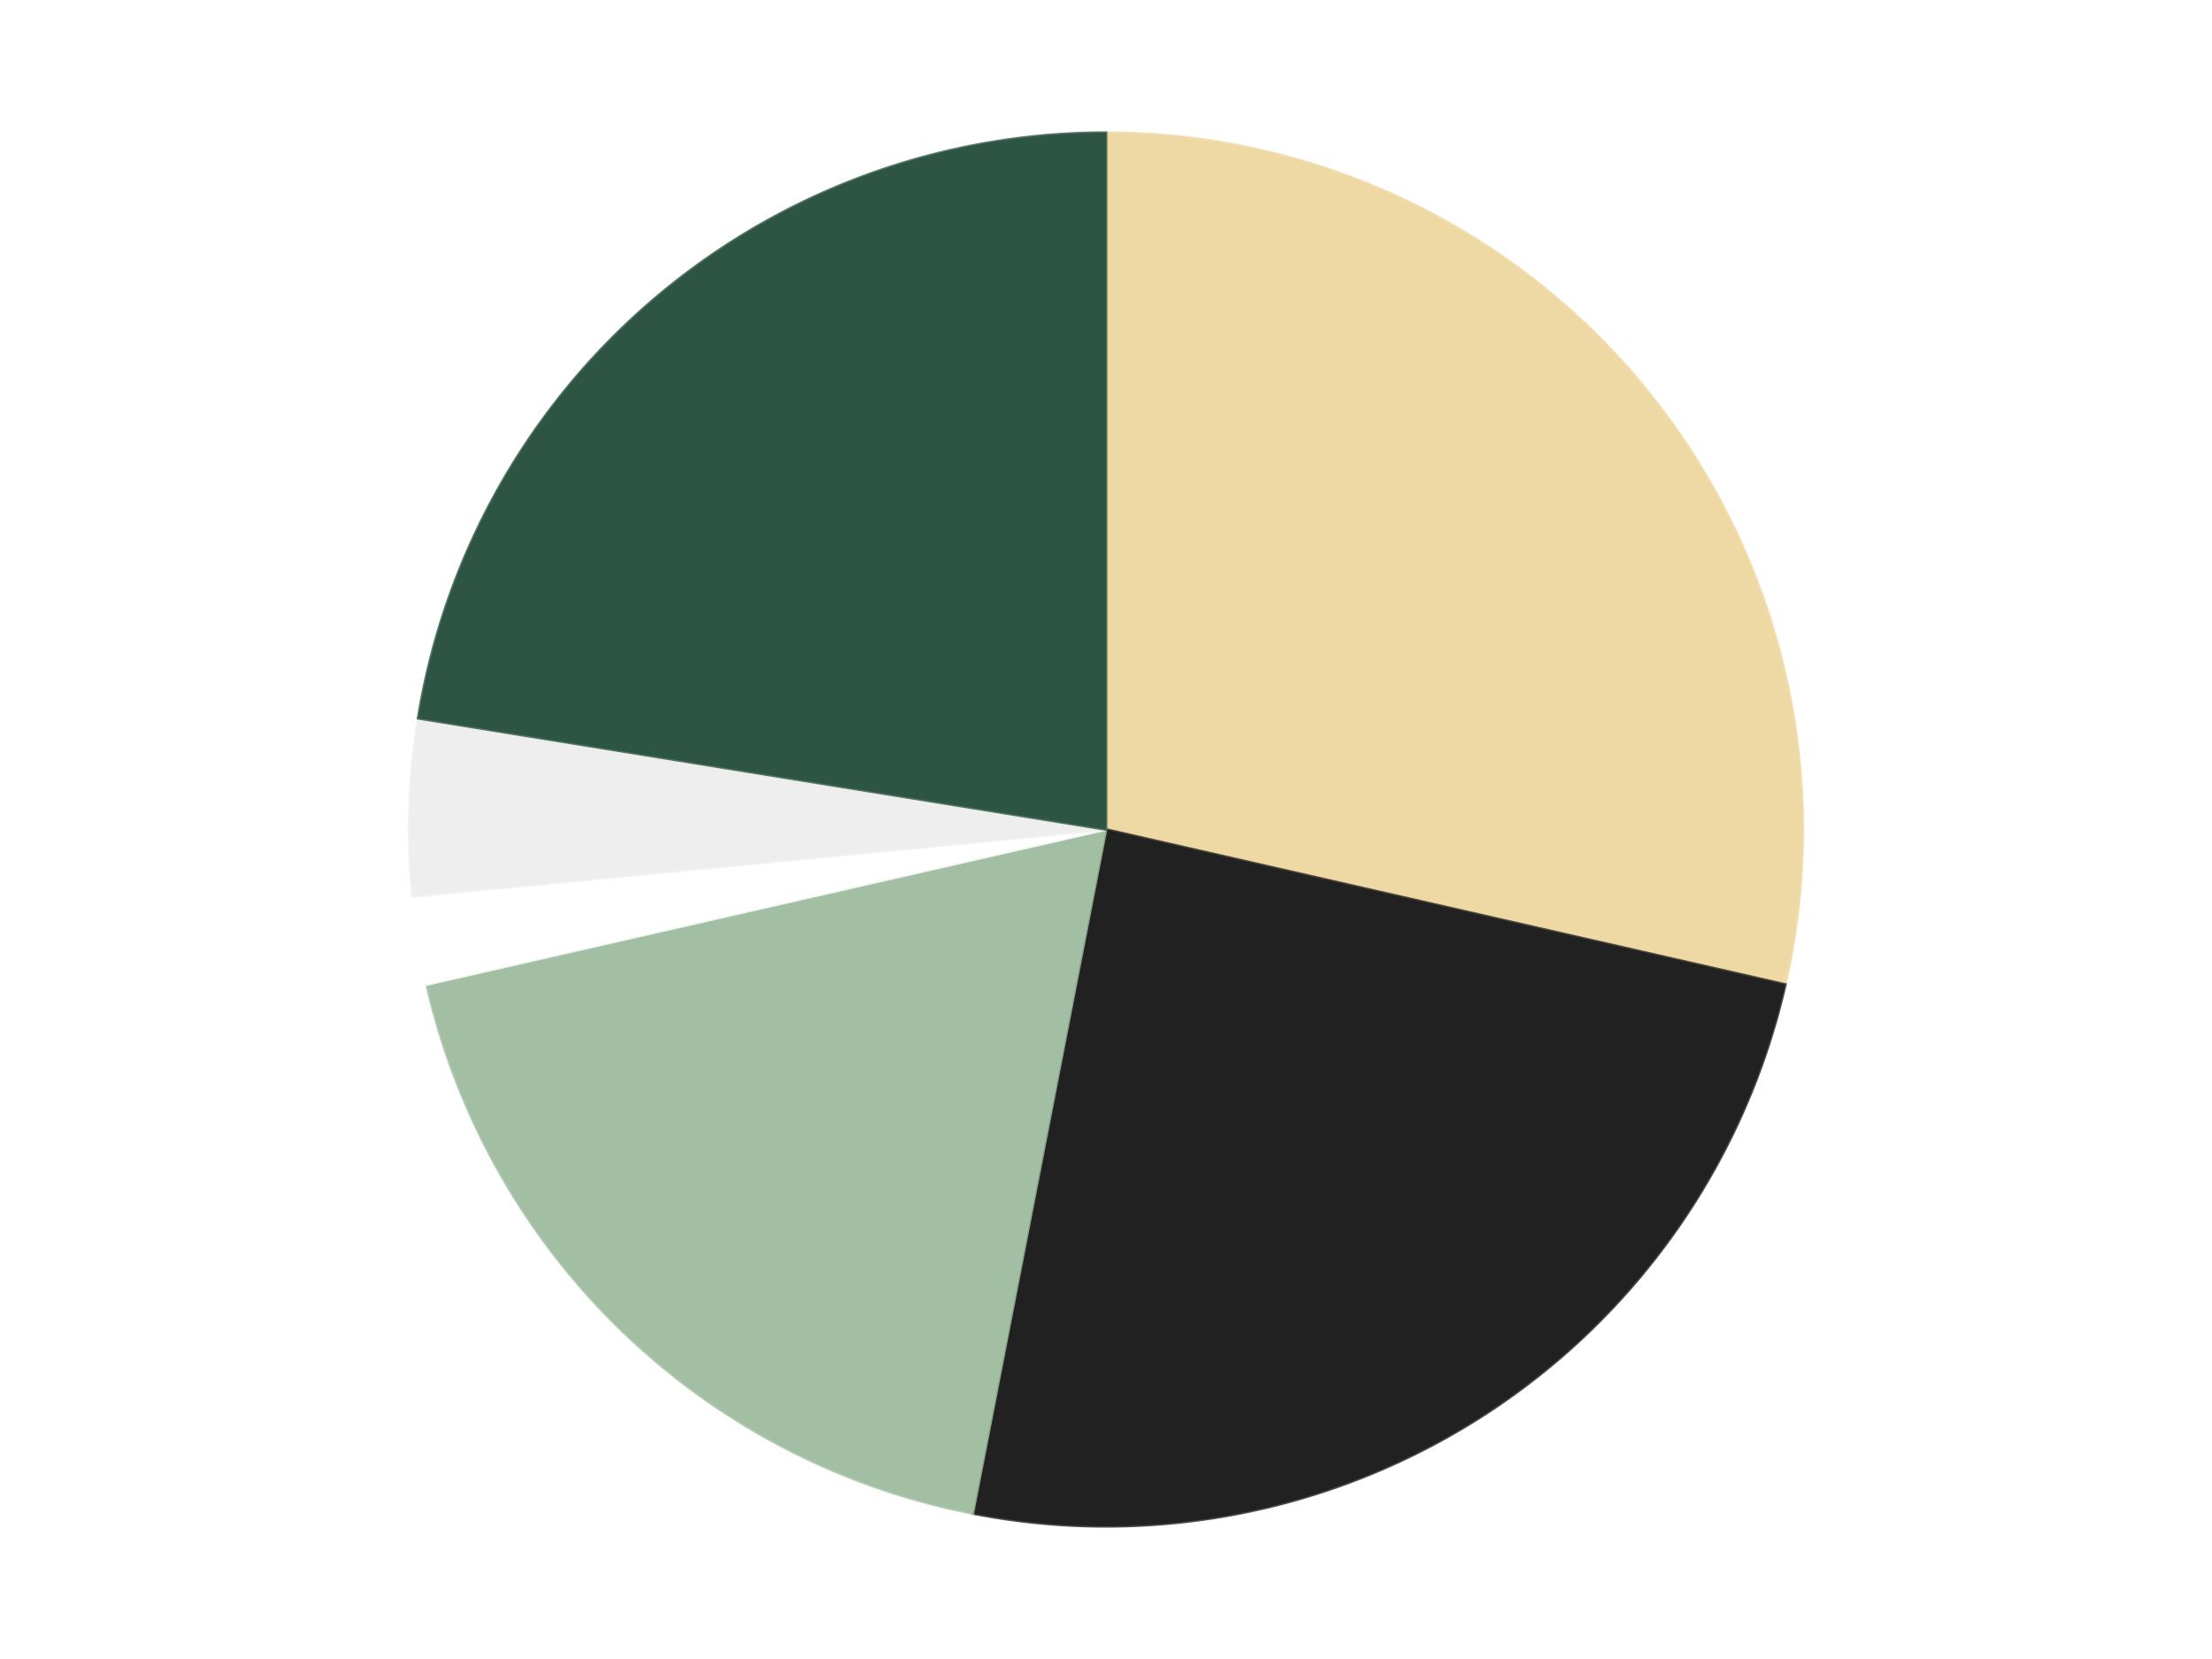 <?xml version='1.0' encoding='utf-8'?>
<svg xmlns="http://www.w3.org/2000/svg" xmlns:xlink="http://www.w3.org/1999/xlink" id="chart-a57dea77-9d63-4dbb-bed8-d0cedf0c75ae" class="pygal-chart" viewBox="0 0 800 600"><!--Generated with pygal 3.0.4 (lxml) ©Kozea 2012-2016 on 2024-07-06--><!--http://pygal.org--><!--http://github.com/Kozea/pygal--><defs><style type="text/css">#chart-a57dea77-9d63-4dbb-bed8-d0cedf0c75ae{-webkit-user-select:none;-webkit-font-smoothing:antialiased;font-family:Consolas,"Liberation Mono",Menlo,Courier,monospace}#chart-a57dea77-9d63-4dbb-bed8-d0cedf0c75ae .title{font-family:Consolas,"Liberation Mono",Menlo,Courier,monospace;font-size:16px}#chart-a57dea77-9d63-4dbb-bed8-d0cedf0c75ae .legends .legend text{font-family:Consolas,"Liberation Mono",Menlo,Courier,monospace;font-size:14px}#chart-a57dea77-9d63-4dbb-bed8-d0cedf0c75ae .axis text{font-family:Consolas,"Liberation Mono",Menlo,Courier,monospace;font-size:10px}#chart-a57dea77-9d63-4dbb-bed8-d0cedf0c75ae .axis text.major{font-family:Consolas,"Liberation Mono",Menlo,Courier,monospace;font-size:10px}#chart-a57dea77-9d63-4dbb-bed8-d0cedf0c75ae .text-overlay text.value{font-family:Consolas,"Liberation Mono",Menlo,Courier,monospace;font-size:16px}#chart-a57dea77-9d63-4dbb-bed8-d0cedf0c75ae .text-overlay text.label{font-family:Consolas,"Liberation Mono",Menlo,Courier,monospace;font-size:10px}#chart-a57dea77-9d63-4dbb-bed8-d0cedf0c75ae .tooltip{font-family:Consolas,"Liberation Mono",Menlo,Courier,monospace;font-size:14px}#chart-a57dea77-9d63-4dbb-bed8-d0cedf0c75ae text.no_data{font-family:Consolas,"Liberation Mono",Menlo,Courier,monospace;font-size:64px}
#chart-a57dea77-9d63-4dbb-bed8-d0cedf0c75ae{background-color:transparent}#chart-a57dea77-9d63-4dbb-bed8-d0cedf0c75ae path,#chart-a57dea77-9d63-4dbb-bed8-d0cedf0c75ae line,#chart-a57dea77-9d63-4dbb-bed8-d0cedf0c75ae rect,#chart-a57dea77-9d63-4dbb-bed8-d0cedf0c75ae circle{-webkit-transition:150ms;-moz-transition:150ms;transition:150ms}#chart-a57dea77-9d63-4dbb-bed8-d0cedf0c75ae .graph &gt; .background{fill:transparent}#chart-a57dea77-9d63-4dbb-bed8-d0cedf0c75ae .plot &gt; .background{fill:transparent}#chart-a57dea77-9d63-4dbb-bed8-d0cedf0c75ae .graph{fill:rgba(0,0,0,.87)}#chart-a57dea77-9d63-4dbb-bed8-d0cedf0c75ae text.no_data{fill:rgba(0,0,0,1)}#chart-a57dea77-9d63-4dbb-bed8-d0cedf0c75ae .title{fill:rgba(0,0,0,1)}#chart-a57dea77-9d63-4dbb-bed8-d0cedf0c75ae .legends .legend text{fill:rgba(0,0,0,.87)}#chart-a57dea77-9d63-4dbb-bed8-d0cedf0c75ae .legends .legend:hover text{fill:rgba(0,0,0,1)}#chart-a57dea77-9d63-4dbb-bed8-d0cedf0c75ae .axis .line{stroke:rgba(0,0,0,1)}#chart-a57dea77-9d63-4dbb-bed8-d0cedf0c75ae .axis .guide.line{stroke:rgba(0,0,0,.54)}#chart-a57dea77-9d63-4dbb-bed8-d0cedf0c75ae .axis .major.line{stroke:rgba(0,0,0,.87)}#chart-a57dea77-9d63-4dbb-bed8-d0cedf0c75ae .axis text.major{fill:rgba(0,0,0,1)}#chart-a57dea77-9d63-4dbb-bed8-d0cedf0c75ae .axis.y .guides:hover .guide.line,#chart-a57dea77-9d63-4dbb-bed8-d0cedf0c75ae .line-graph .axis.x .guides:hover .guide.line,#chart-a57dea77-9d63-4dbb-bed8-d0cedf0c75ae .stackedline-graph .axis.x .guides:hover .guide.line,#chart-a57dea77-9d63-4dbb-bed8-d0cedf0c75ae .xy-graph .axis.x .guides:hover .guide.line{stroke:rgba(0,0,0,1)}#chart-a57dea77-9d63-4dbb-bed8-d0cedf0c75ae .axis .guides:hover text{fill:rgba(0,0,0,1)}#chart-a57dea77-9d63-4dbb-bed8-d0cedf0c75ae .reactive{fill-opacity:1.0;stroke-opacity:.8;stroke-width:1}#chart-a57dea77-9d63-4dbb-bed8-d0cedf0c75ae .ci{stroke:rgba(0,0,0,.87)}#chart-a57dea77-9d63-4dbb-bed8-d0cedf0c75ae .reactive.active,#chart-a57dea77-9d63-4dbb-bed8-d0cedf0c75ae .active .reactive{fill-opacity:0.6;stroke-opacity:.9;stroke-width:4}#chart-a57dea77-9d63-4dbb-bed8-d0cedf0c75ae .ci .reactive.active{stroke-width:1.5}#chart-a57dea77-9d63-4dbb-bed8-d0cedf0c75ae .series text{fill:rgba(0,0,0,1)}#chart-a57dea77-9d63-4dbb-bed8-d0cedf0c75ae .tooltip rect{fill:transparent;stroke:rgba(0,0,0,1);-webkit-transition:opacity 150ms;-moz-transition:opacity 150ms;transition:opacity 150ms}#chart-a57dea77-9d63-4dbb-bed8-d0cedf0c75ae .tooltip .label{fill:rgba(0,0,0,.87)}#chart-a57dea77-9d63-4dbb-bed8-d0cedf0c75ae .tooltip .label{fill:rgba(0,0,0,.87)}#chart-a57dea77-9d63-4dbb-bed8-d0cedf0c75ae .tooltip .legend{font-size:.8em;fill:rgba(0,0,0,.54)}#chart-a57dea77-9d63-4dbb-bed8-d0cedf0c75ae .tooltip .x_label{font-size:.6em;fill:rgba(0,0,0,1)}#chart-a57dea77-9d63-4dbb-bed8-d0cedf0c75ae .tooltip .xlink{font-size:.5em;text-decoration:underline}#chart-a57dea77-9d63-4dbb-bed8-d0cedf0c75ae .tooltip .value{font-size:1.5em}#chart-a57dea77-9d63-4dbb-bed8-d0cedf0c75ae .bound{font-size:.5em}#chart-a57dea77-9d63-4dbb-bed8-d0cedf0c75ae .max-value{font-size:.75em;fill:rgba(0,0,0,.54)}#chart-a57dea77-9d63-4dbb-bed8-d0cedf0c75ae .map-element{fill:transparent;stroke:rgba(0,0,0,.54) !important}#chart-a57dea77-9d63-4dbb-bed8-d0cedf0c75ae .map-element .reactive{fill-opacity:inherit;stroke-opacity:inherit}#chart-a57dea77-9d63-4dbb-bed8-d0cedf0c75ae .color-0,#chart-a57dea77-9d63-4dbb-bed8-d0cedf0c75ae .color-0 a:visited{stroke:#F44336;fill:#F44336}#chart-a57dea77-9d63-4dbb-bed8-d0cedf0c75ae .color-1,#chart-a57dea77-9d63-4dbb-bed8-d0cedf0c75ae .color-1 a:visited{stroke:#3F51B5;fill:#3F51B5}#chart-a57dea77-9d63-4dbb-bed8-d0cedf0c75ae .color-2,#chart-a57dea77-9d63-4dbb-bed8-d0cedf0c75ae .color-2 a:visited{stroke:#009688;fill:#009688}#chart-a57dea77-9d63-4dbb-bed8-d0cedf0c75ae .color-3,#chart-a57dea77-9d63-4dbb-bed8-d0cedf0c75ae .color-3 a:visited{stroke:#FFC107;fill:#FFC107}#chart-a57dea77-9d63-4dbb-bed8-d0cedf0c75ae .color-4,#chart-a57dea77-9d63-4dbb-bed8-d0cedf0c75ae .color-4 a:visited{stroke:#FF5722;fill:#FF5722}#chart-a57dea77-9d63-4dbb-bed8-d0cedf0c75ae .color-5,#chart-a57dea77-9d63-4dbb-bed8-d0cedf0c75ae .color-5 a:visited{stroke:#9C27B0;fill:#9C27B0}#chart-a57dea77-9d63-4dbb-bed8-d0cedf0c75ae .text-overlay .color-0 text{fill:black}#chart-a57dea77-9d63-4dbb-bed8-d0cedf0c75ae .text-overlay .color-1 text{fill:black}#chart-a57dea77-9d63-4dbb-bed8-d0cedf0c75ae .text-overlay .color-2 text{fill:black}#chart-a57dea77-9d63-4dbb-bed8-d0cedf0c75ae .text-overlay .color-3 text{fill:black}#chart-a57dea77-9d63-4dbb-bed8-d0cedf0c75ae .text-overlay .color-4 text{fill:black}#chart-a57dea77-9d63-4dbb-bed8-d0cedf0c75ae .text-overlay .color-5 text{fill:black}
#chart-a57dea77-9d63-4dbb-bed8-d0cedf0c75ae text.no_data{text-anchor:middle}#chart-a57dea77-9d63-4dbb-bed8-d0cedf0c75ae .guide.line{fill:none}#chart-a57dea77-9d63-4dbb-bed8-d0cedf0c75ae .centered{text-anchor:middle}#chart-a57dea77-9d63-4dbb-bed8-d0cedf0c75ae .title{text-anchor:middle}#chart-a57dea77-9d63-4dbb-bed8-d0cedf0c75ae .legends .legend text{fill-opacity:1}#chart-a57dea77-9d63-4dbb-bed8-d0cedf0c75ae .axis.x text{text-anchor:middle}#chart-a57dea77-9d63-4dbb-bed8-d0cedf0c75ae .axis.x:not(.web) text[transform]{text-anchor:start}#chart-a57dea77-9d63-4dbb-bed8-d0cedf0c75ae .axis.x:not(.web) text[transform].backwards{text-anchor:end}#chart-a57dea77-9d63-4dbb-bed8-d0cedf0c75ae .axis.y text{text-anchor:end}#chart-a57dea77-9d63-4dbb-bed8-d0cedf0c75ae .axis.y text[transform].backwards{text-anchor:start}#chart-a57dea77-9d63-4dbb-bed8-d0cedf0c75ae .axis.y2 text{text-anchor:start}#chart-a57dea77-9d63-4dbb-bed8-d0cedf0c75ae .axis.y2 text[transform].backwards{text-anchor:end}#chart-a57dea77-9d63-4dbb-bed8-d0cedf0c75ae .axis .guide.line{stroke-dasharray:4,4;stroke:black}#chart-a57dea77-9d63-4dbb-bed8-d0cedf0c75ae .axis .major.guide.line{stroke-dasharray:6,6;stroke:black}#chart-a57dea77-9d63-4dbb-bed8-d0cedf0c75ae .horizontal .axis.y .guide.line,#chart-a57dea77-9d63-4dbb-bed8-d0cedf0c75ae .horizontal .axis.y2 .guide.line,#chart-a57dea77-9d63-4dbb-bed8-d0cedf0c75ae .vertical .axis.x .guide.line{opacity:0}#chart-a57dea77-9d63-4dbb-bed8-d0cedf0c75ae .horizontal .axis.always_show .guide.line,#chart-a57dea77-9d63-4dbb-bed8-d0cedf0c75ae .vertical .axis.always_show .guide.line{opacity:1 !important}#chart-a57dea77-9d63-4dbb-bed8-d0cedf0c75ae .axis.y .guides:hover .guide.line,#chart-a57dea77-9d63-4dbb-bed8-d0cedf0c75ae .axis.y2 .guides:hover .guide.line,#chart-a57dea77-9d63-4dbb-bed8-d0cedf0c75ae .axis.x .guides:hover .guide.line{opacity:1}#chart-a57dea77-9d63-4dbb-bed8-d0cedf0c75ae .axis .guides:hover text{opacity:1}#chart-a57dea77-9d63-4dbb-bed8-d0cedf0c75ae .nofill{fill:none}#chart-a57dea77-9d63-4dbb-bed8-d0cedf0c75ae .subtle-fill{fill-opacity:.2}#chart-a57dea77-9d63-4dbb-bed8-d0cedf0c75ae .dot{stroke-width:1px;fill-opacity:1;stroke-opacity:1}#chart-a57dea77-9d63-4dbb-bed8-d0cedf0c75ae .dot.active{stroke-width:5px}#chart-a57dea77-9d63-4dbb-bed8-d0cedf0c75ae .dot.negative{fill:transparent}#chart-a57dea77-9d63-4dbb-bed8-d0cedf0c75ae text,#chart-a57dea77-9d63-4dbb-bed8-d0cedf0c75ae tspan{stroke:none !important}#chart-a57dea77-9d63-4dbb-bed8-d0cedf0c75ae .series text.active{opacity:1}#chart-a57dea77-9d63-4dbb-bed8-d0cedf0c75ae .tooltip rect{fill-opacity:.95;stroke-width:.5}#chart-a57dea77-9d63-4dbb-bed8-d0cedf0c75ae .tooltip text{fill-opacity:1}#chart-a57dea77-9d63-4dbb-bed8-d0cedf0c75ae .showable{visibility:hidden}#chart-a57dea77-9d63-4dbb-bed8-d0cedf0c75ae .showable.shown{visibility:visible}#chart-a57dea77-9d63-4dbb-bed8-d0cedf0c75ae .gauge-background{fill:rgba(229,229,229,1);stroke:none}#chart-a57dea77-9d63-4dbb-bed8-d0cedf0c75ae .bg-lines{stroke:transparent;stroke-width:2px}</style><script type="text/javascript">window.pygal = window.pygal || {};window.pygal.config = window.pygal.config || {};window.pygal.config['a57dea77-9d63-4dbb-bed8-d0cedf0c75ae'] = {"allow_interruptions": false, "box_mode": "extremes", "classes": ["pygal-chart"], "css": ["file://style.css", "file://graph.css"], "defs": [], "disable_xml_declaration": false, "dots_size": 2.5, "dynamic_print_values": false, "explicit_size": false, "fill": false, "force_uri_protocol": "https", "formatter": null, "half_pie": false, "height": 600, "include_x_axis": false, "inner_radius": 0, "interpolate": null, "interpolation_parameters": {}, "interpolation_precision": 250, "inverse_y_axis": false, "js": ["//kozea.github.io/pygal.js/2.0.x/pygal-tooltips.min.js"], "legend_at_bottom": false, "legend_at_bottom_columns": null, "legend_box_size": 12, "logarithmic": false, "margin": 20, "margin_bottom": null, "margin_left": null, "margin_right": null, "margin_top": null, "max_scale": 16, "min_scale": 4, "missing_value_fill_truncation": "x", "no_data_text": "No data", "no_prefix": false, "order_min": null, "pretty_print": false, "print_labels": false, "print_values": false, "print_values_position": "center", "print_zeroes": true, "range": null, "rounded_bars": null, "secondary_range": null, "show_dots": true, "show_legend": false, "show_minor_x_labels": true, "show_minor_y_labels": true, "show_only_major_dots": false, "show_x_guides": false, "show_x_labels": true, "show_y_guides": true, "show_y_labels": true, "spacing": 10, "stack_from_top": false, "strict": false, "stroke": true, "stroke_style": null, "style": {"background": "transparent", "ci_colors": [], "colors": ["#F44336", "#3F51B5", "#009688", "#FFC107", "#FF5722", "#9C27B0", "#03A9F4", "#8BC34A", "#FF9800", "#E91E63", "#2196F3", "#4CAF50", "#FFEB3B", "#673AB7", "#00BCD4", "#CDDC39", "#9E9E9E", "#607D8B"], "dot_opacity": "1", "font_family": "Consolas, \"Liberation Mono\", Menlo, Courier, monospace", "foreground": "rgba(0, 0, 0, .87)", "foreground_strong": "rgba(0, 0, 0, 1)", "foreground_subtle": "rgba(0, 0, 0, .54)", "guide_stroke_color": "black", "guide_stroke_dasharray": "4,4", "label_font_family": "Consolas, \"Liberation Mono\", Menlo, Courier, monospace", "label_font_size": 10, "legend_font_family": "Consolas, \"Liberation Mono\", Menlo, Courier, monospace", "legend_font_size": 14, "major_guide_stroke_color": "black", "major_guide_stroke_dasharray": "6,6", "major_label_font_family": "Consolas, \"Liberation Mono\", Menlo, Courier, monospace", "major_label_font_size": 10, "no_data_font_family": "Consolas, \"Liberation Mono\", Menlo, Courier, monospace", "no_data_font_size": 64, "opacity": "1.0", "opacity_hover": "0.6", "plot_background": "transparent", "stroke_opacity": ".8", "stroke_opacity_hover": ".9", "stroke_width": "1", "stroke_width_hover": "4", "title_font_family": "Consolas, \"Liberation Mono\", Menlo, Courier, monospace", "title_font_size": 16, "tooltip_font_family": "Consolas, \"Liberation Mono\", Menlo, Courier, monospace", "tooltip_font_size": 14, "transition": "150ms", "value_background": "rgba(229, 229, 229, 1)", "value_colors": [], "value_font_family": "Consolas, \"Liberation Mono\", Menlo, Courier, monospace", "value_font_size": 16, "value_label_font_family": "Consolas, \"Liberation Mono\", Menlo, Courier, monospace", "value_label_font_size": 10}, "title": null, "tooltip_border_radius": 0, "tooltip_fancy_mode": true, "truncate_label": null, "truncate_legend": null, "width": 800, "x_label_rotation": 0, "x_labels": null, "x_labels_major": null, "x_labels_major_count": null, "x_labels_major_every": null, "x_title": null, "xrange": null, "y_label_rotation": 0, "y_labels": null, "y_labels_major": null, "y_labels_major_count": null, "y_labels_major_every": null, "y_title": null, "zero": 0, "legends": ["Tan", "Black", "Sand Green", "White", "Trans-Clear", "Dark Green"]}</script><script type="text/javascript" xlink:href="https://kozea.github.io/pygal.js/2.0.x/pygal-tooltips.min.js"/></defs><title>Pygal</title><g class="graph pie-graph vertical"><rect x="0" y="0" width="800" height="600" class="background"/><g transform="translate(20, 20)" class="plot"><rect x="0" y="0" width="760" height="560" class="background"/><g class="series serie-0 color-0"><g class="slices"><g class="slice" style="fill: #EED9A4; stroke: #EED9A4"><path d="M380 28 A252 252 0 0 1 625.682 336.075 L380 280 A0 0 0 0 0 380 280 z" class="slice reactive tooltip-trigger"/><desc class="value">14</desc><desc class="x centered">478.51076679097173</desc><desc class="y centered">201.44028496579955</desc></g></g></g><g class="series serie-1 color-1"><g class="slices"><g class="slice" style="fill: #212121; stroke: #212121"><path d="M625.682 336.075 A252 252 0 0 1 331.828 527.353 L380 280 A0 0 0 0 0 380 280 z" class="slice reactive tooltip-trigger"/><desc class="value">12</desc><desc class="x centered">448.73739755252916</desc><desc class="y centered">385.59910121637193</desc></g></g></g><g class="series serie-2 color-2"><g class="slices"><g class="slice" style="fill: #A2BFA3; stroke: #A2BFA3"><path d="M331.828 527.353 A252 252 0 0 1 134.318 336.075 L380 280 A0 0 0 0 0 380 280 z" class="slice reactive tooltip-trigger"/><desc class="value">9</desc><desc class="x centered">292.3439986239607</desc><desc class="y centered">370.5120181123137</desc></g></g></g><g class="series serie-3 color-3"><g class="slices"><g class="slice" style="fill: #FFFFFF; stroke: #FFFFFF"><path d="M134.318 336.075 A252 252 0 0 1 129.164 304.198 L380 280 A0 0 0 0 0 380 280 z" class="slice reactive tooltip-trigger"/><desc class="value">1</desc><desc class="x centered">255.61509528977928</desc><desc class="y centered">300.1095867742058</desc></g></g></g><g class="series serie-4 color-4"><g class="slices"><g class="slice" style="fill: #EEEEEE; stroke: #EEEEEE"><path d="M129.164 304.198 A252 252 0 0 1 131.23 239.781 L380 280 A0 0 0 0 0 380 280 z" class="slice reactive tooltip-trigger"/><desc class="value">2</desc><desc class="x centered">254.0647367587133</desc><desc class="y centered">275.9615012259714</desc></g></g></g><g class="series serie-5 color-5"><g class="slices"><g class="slice" style="fill: #2E5543; stroke: #2E5543"><path d="M131.23 239.781 A252 252 0 0 1 380 28 L380 280 A0 0 0 0 0 380 280 z" class="slice reactive tooltip-trigger"/><desc class="value">11</desc><desc class="x centered">298.32322219121863</desc><desc class="y centered">184.05780924548907</desc></g></g></g></g><g class="titles"/><g transform="translate(20, 20)" class="plot overlay"><g class="series serie-0 color-0"/><g class="series serie-1 color-1"/><g class="series serie-2 color-2"/><g class="series serie-3 color-3"/><g class="series serie-4 color-4"/><g class="series serie-5 color-5"/></g><g transform="translate(20, 20)" class="plot text-overlay"><g class="series serie-0 color-0"/><g class="series serie-1 color-1"/><g class="series serie-2 color-2"/><g class="series serie-3 color-3"/><g class="series serie-4 color-4"/><g class="series serie-5 color-5"/></g><g transform="translate(20, 20)" class="plot tooltip-overlay"><g transform="translate(0 0)" style="opacity: 0" class="tooltip"><rect rx="0" ry="0" width="0" height="0" class="tooltip-box"/><g class="text"/></g></g></g></svg>